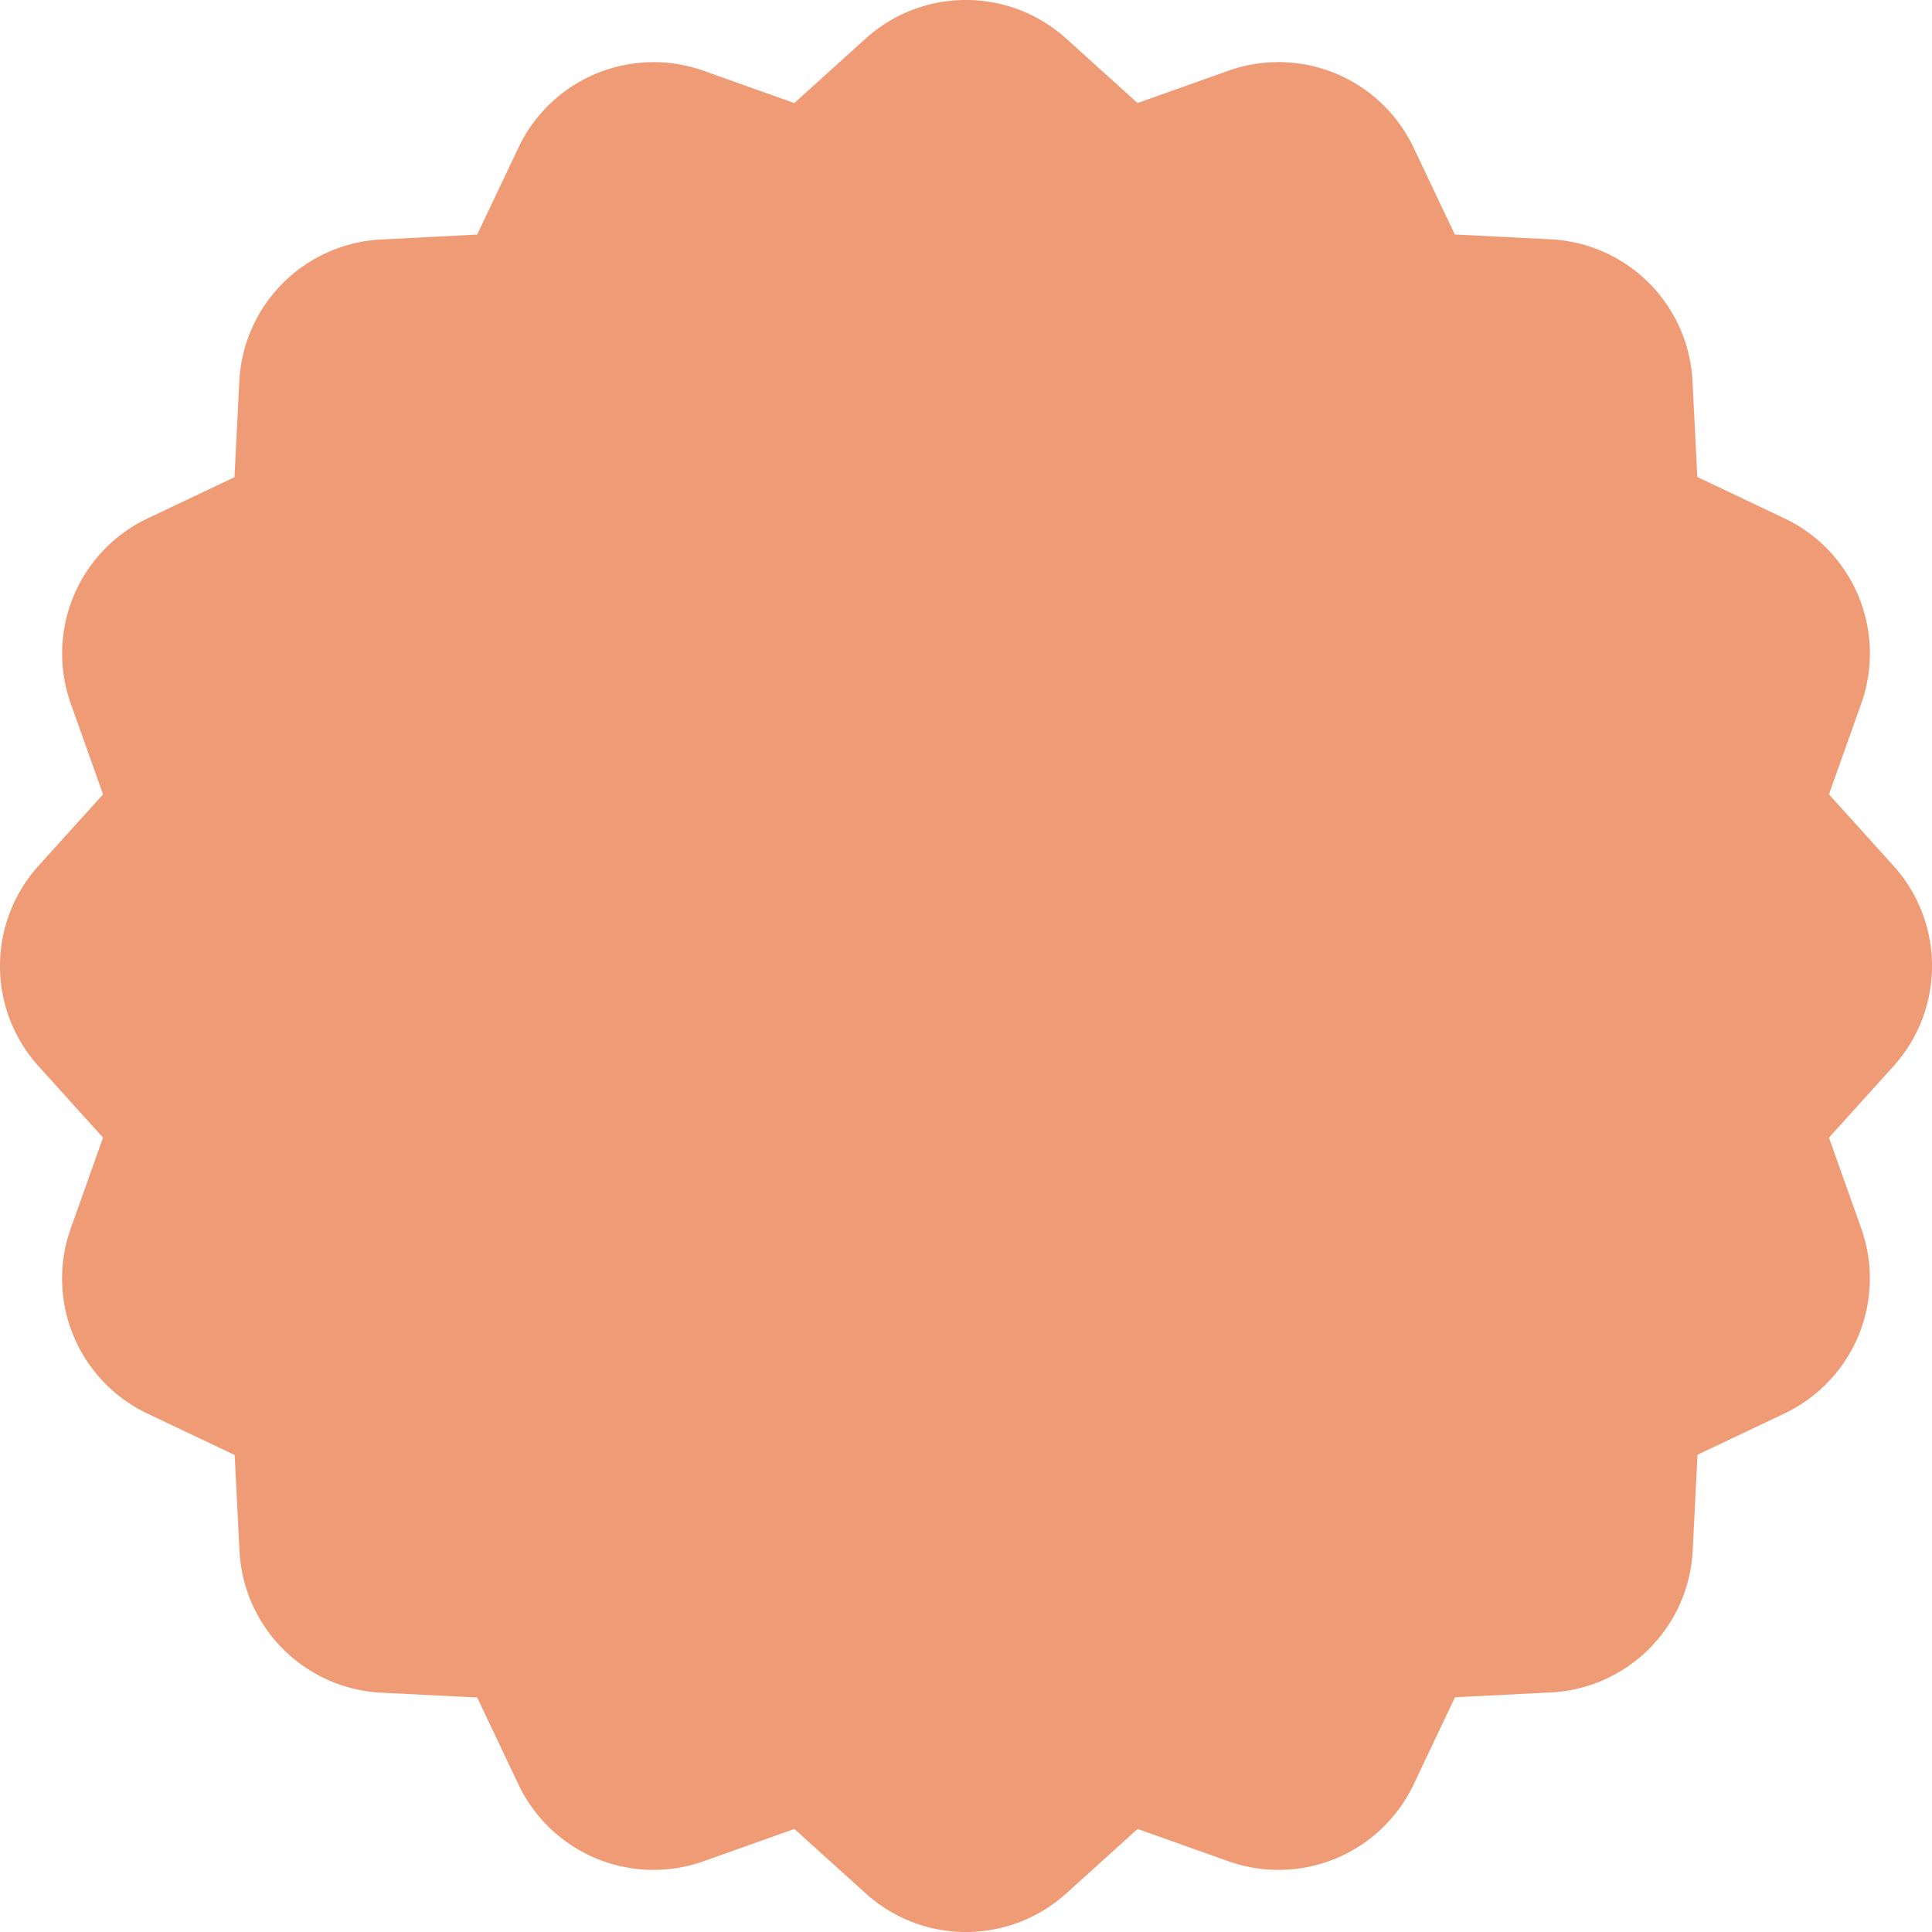 <svg xmlns="http://www.w3.org/2000/svg" width="30" height="30"><path data-name="パス 70" d="M16.557.6l1.107 1 1.406-.5a2.322 2.322 0 012.88 1.192l.64 1.349 1.491.075a2.322 2.322 0 012.2 2.2l.075 1.491 1.349.64a2.322 2.322 0 011.195 2.882l-.5 1.406 1 1.107a2.322 2.322 0 010 3.116l-1 1.107.5 1.406a2.322 2.322 0 01-1.192 2.878l-1.349.64-.075 1.491a2.322 2.322 0 01-2.2 2.2l-1.491.075-.64 1.349a2.322 2.322 0 01-2.882 1.196l-1.406-.5-1.107 1a2.322 2.322 0 01-3.116 0l-1.107-1-1.406.5a2.322 2.322 0 01-2.879-1.192l-.64-1.349-1.491-.075a2.322 2.322 0 01-2.2-2.2l-.075-1.491-1.349-.64A2.322 2.322 0 011.1 19.071l.5-1.406-1-1.107a2.322 2.322 0 010-3.116l1-1.107-.5-1.406A2.322 2.322 0 012.292 8.05l1.349-.64.075-1.491a2.322 2.322 0 012.2-2.2l1.494-.077.64-1.349A2.322 2.322 0 0110.928 1.1l1.406.5 1.107-1a2.322 2.322 0 013.116 0" fill="#ef9b76"/></svg>